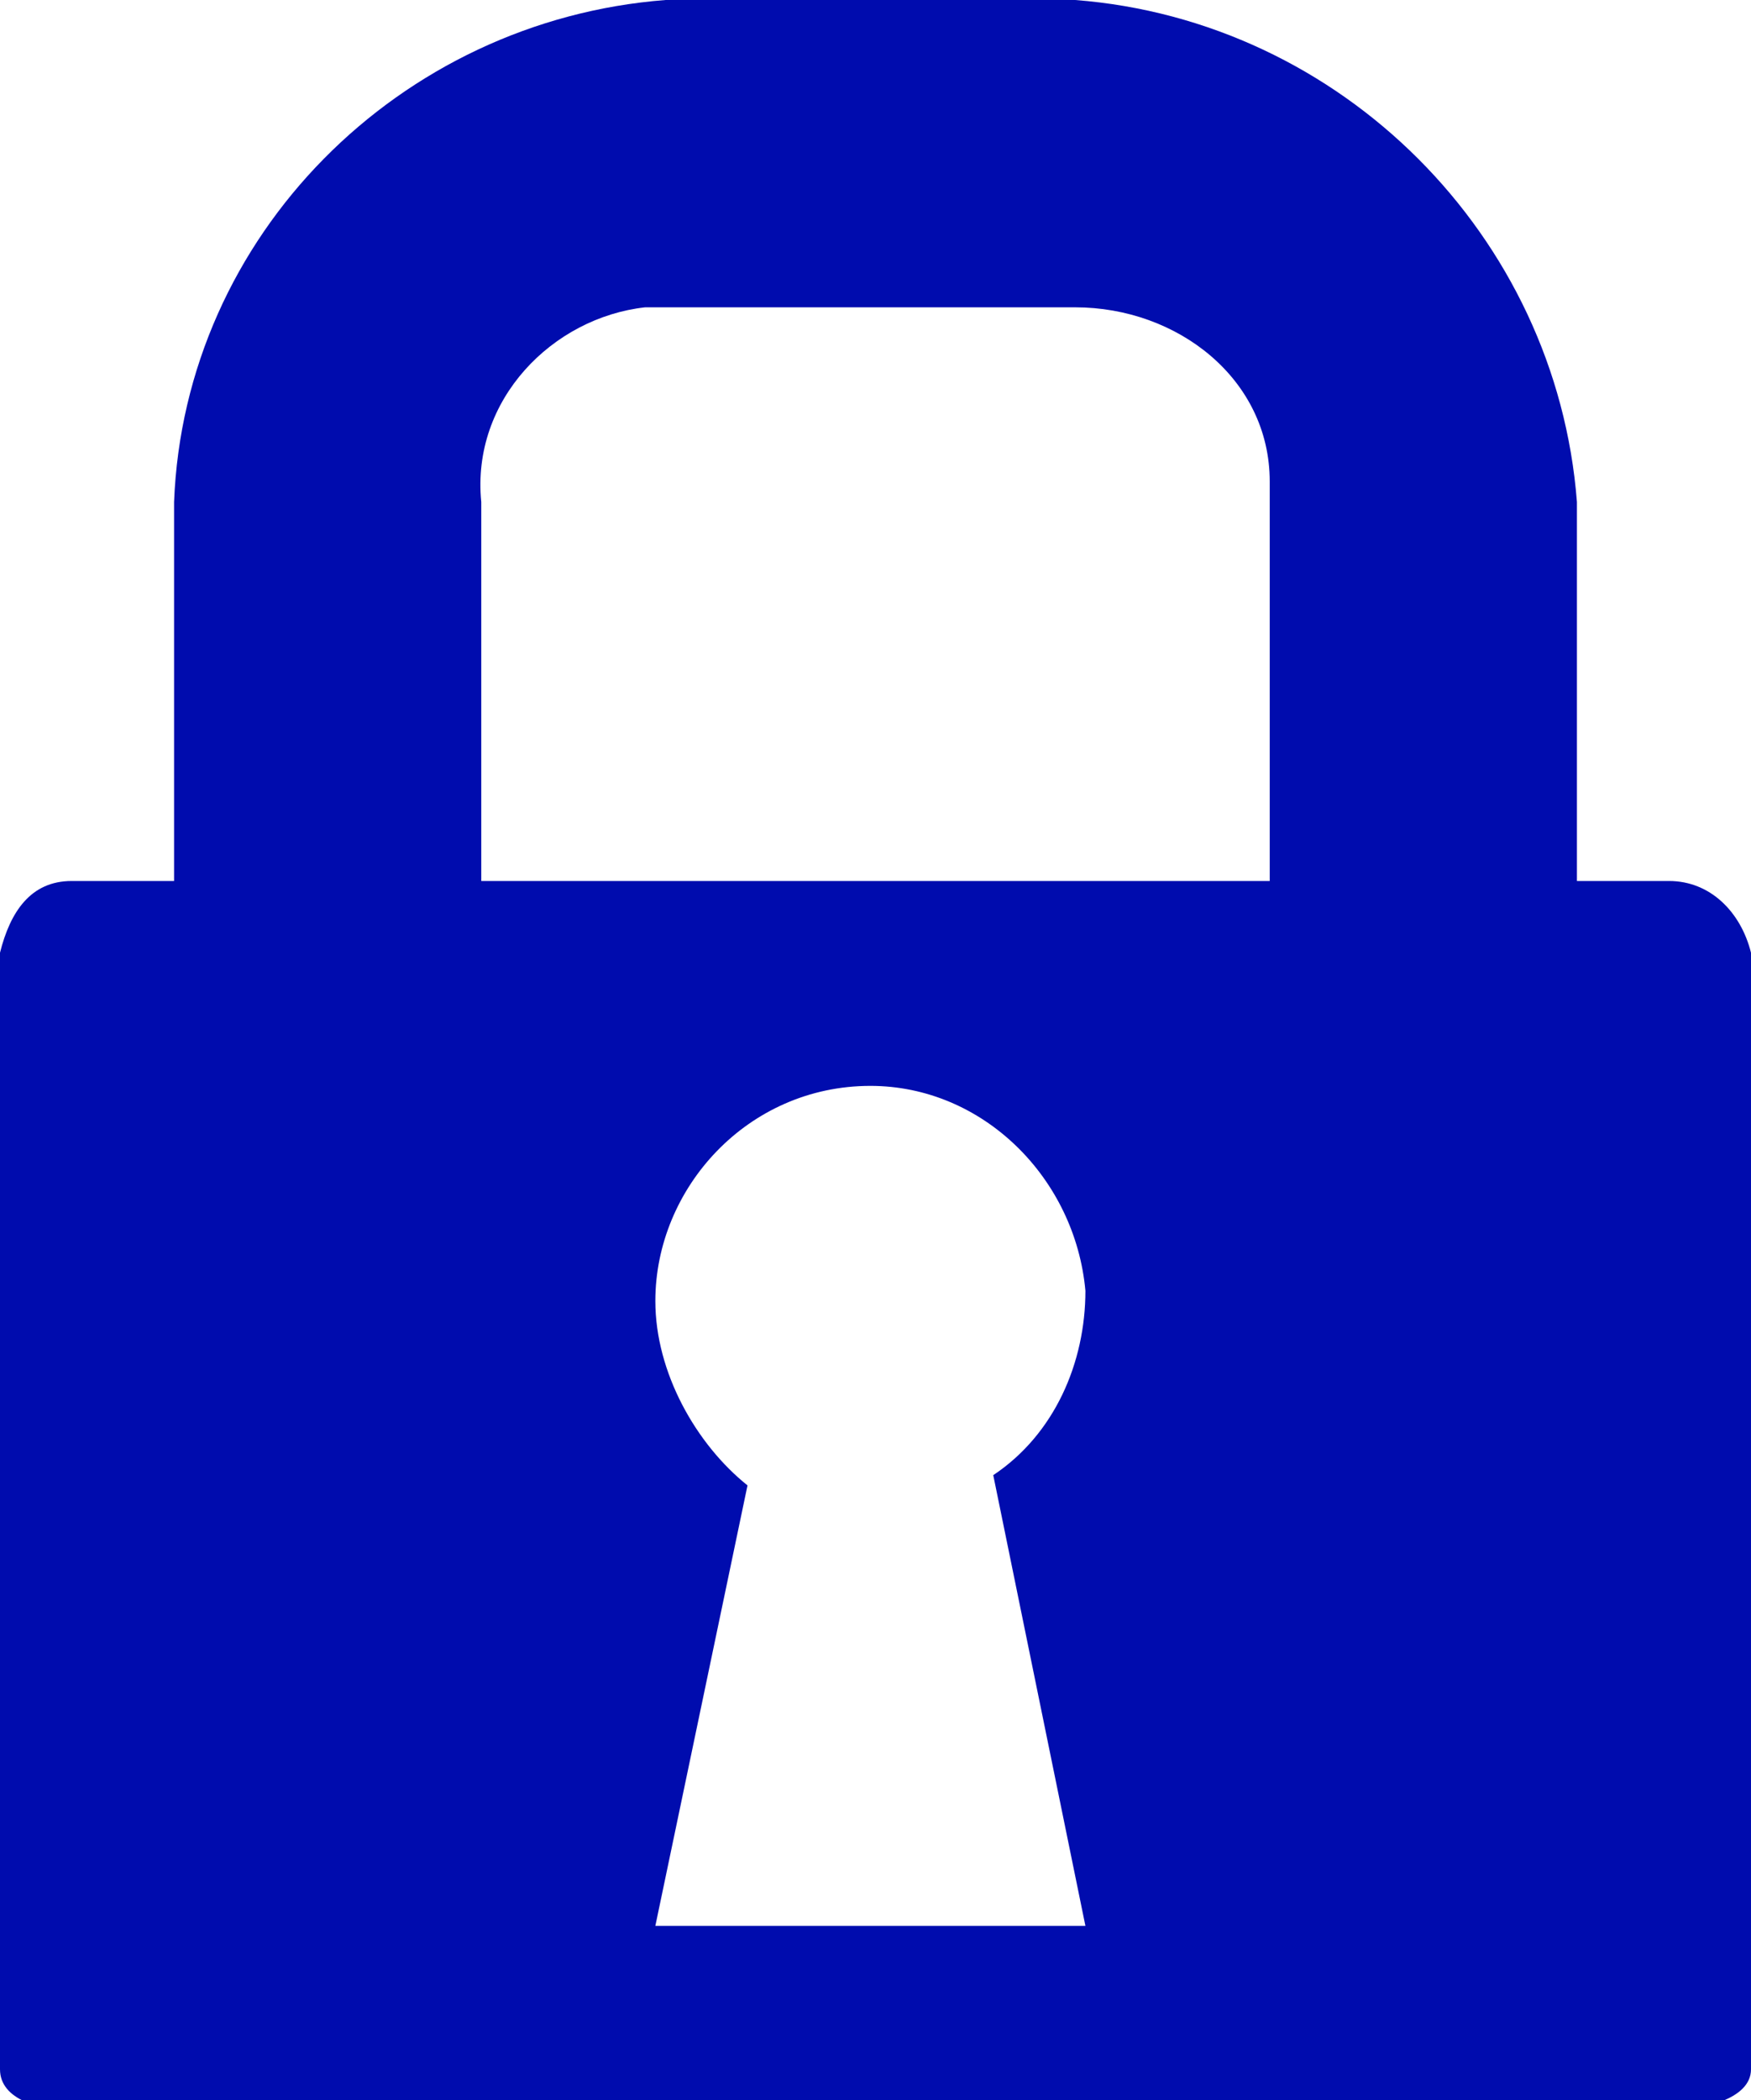 <?xml version="1.0" encoding="UTF-8"?>
<svg xmlns="http://www.w3.org/2000/svg" xmlns:xlink="http://www.w3.org/1999/xlink" version="1.1" id="Ebene_1" x="0px" y="0px" viewBox="0 0 17.1 20.5" style="enable-background:new 0 0 17.1 20.5;" xml:space="preserve">
<style type="text/css">
	.st0{fill:#000CAE;}
</style>
<path class="st0" d="M16.3,8.6h-0.9V4.9c-0.2-2.6-2.3-4.7-4.9-4.9H6.5C3.9,0.2,1.8,2.3,1.7,4.9v3.7h-1C0.3,8.6,0.1,8.9,0,9.3v10.9  c0,0.3,0.4,0.4,0.7,0.4h15.6c0.3,0,0.8-0.1,0.8-0.4V9.3C17,8.9,16.7,8.6,16.3,8.6z M10.6,18.8H6.4l0.9-4.3c-0.5-0.4-0.9-1.1-0.9-1.8  c0-1.1,0.9-2.1,2.1-2.1c1.1,0,2,0.9,2.1,2c0,0,0,0,0,0c0,0.7-0.3,1.4-0.9,1.8L10.6,18.8z M12.4,8.6H4.7V4.9C4.6,3.9,5.4,3.1,6.3,3  c0.1,0,0.1,0,0.2,0h4c1,0,1.9,0.7,1.9,1.7c0,0,0,0.1,0,0.1L12.4,8.6z"></path>
</svg>
